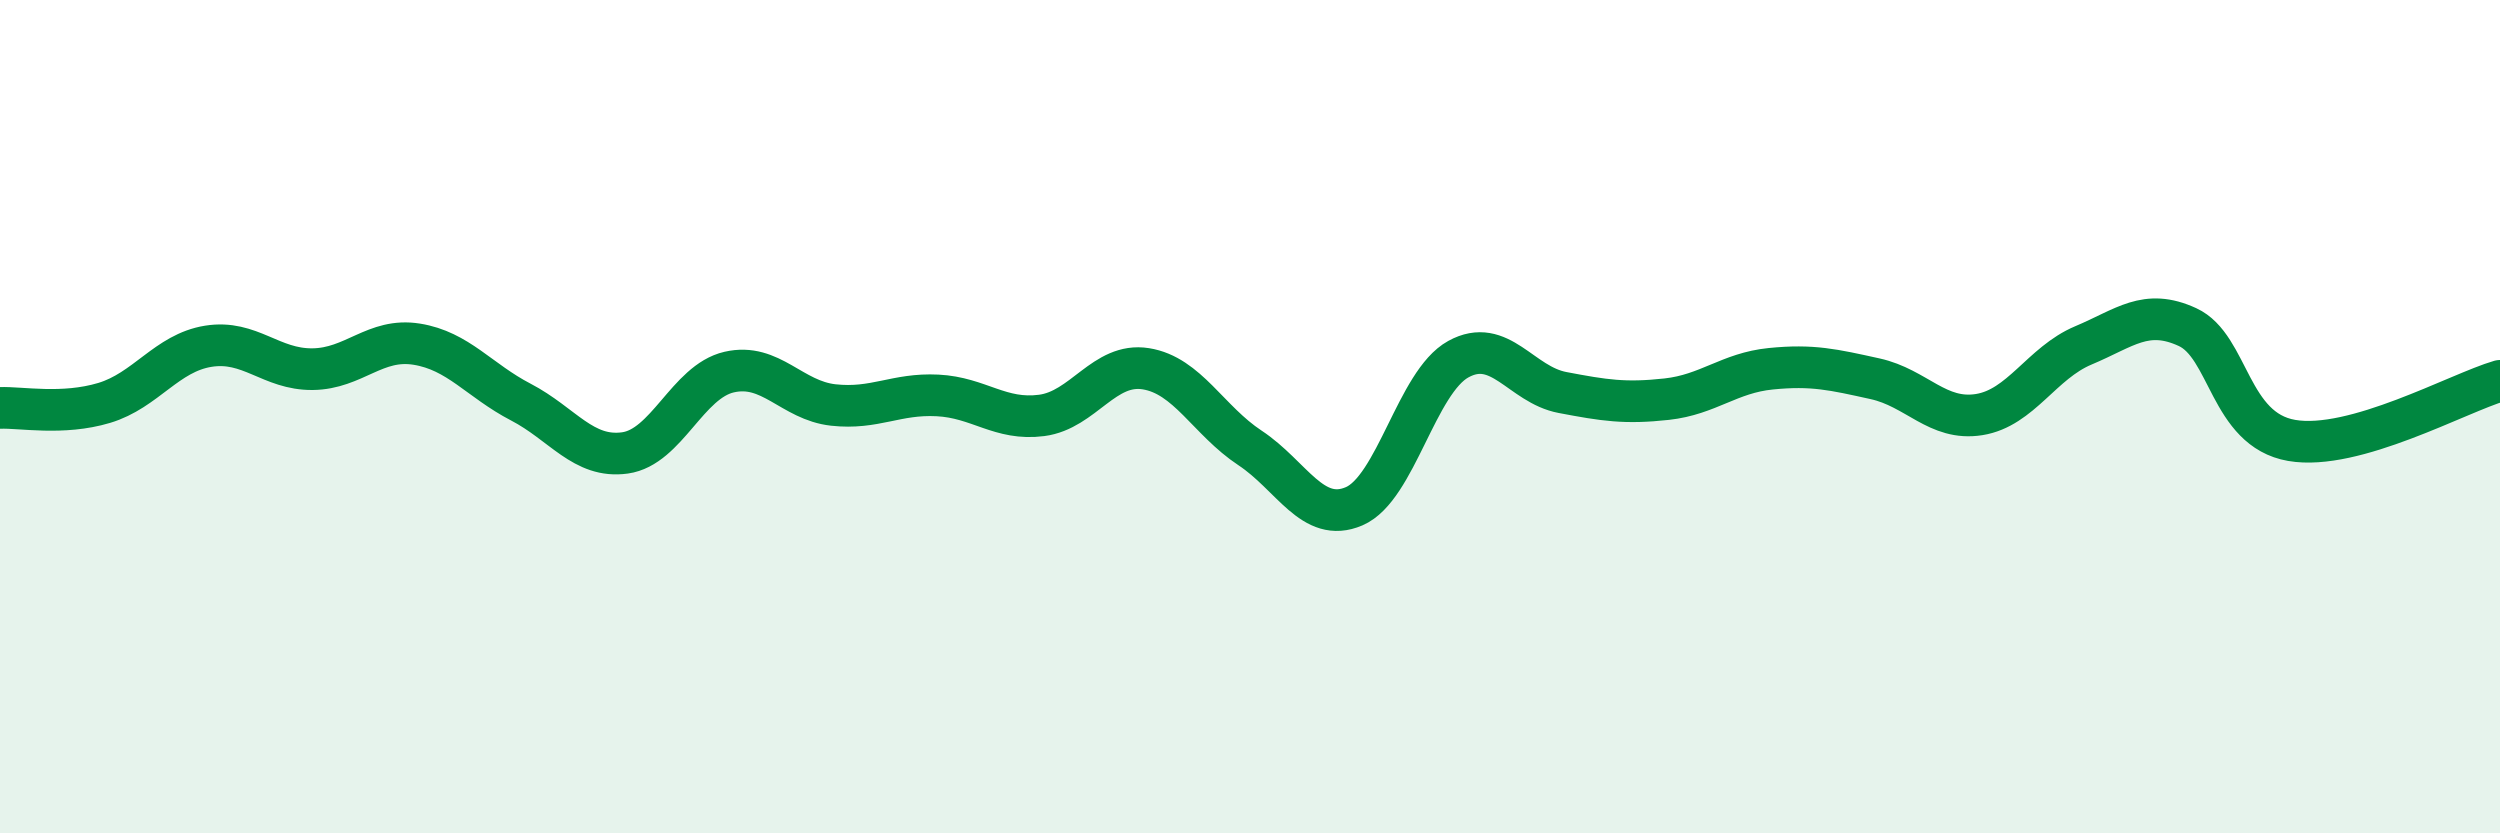 
    <svg width="60" height="20" viewBox="0 0 60 20" xmlns="http://www.w3.org/2000/svg">
      <path
        d="M 0,9.79 C 0.5,9.77 1.5,9.97 2.5,9.67 C 3.5,9.37 4,8.47 5,8.31 C 6,8.15 6.5,8.87 7.5,8.86 C 8.5,8.85 9,8.1 10,8.26 C 11,8.42 11.5,9.13 12.5,9.65 C 13.5,10.17 14,11.01 15,10.87 C 16,10.73 16.5,9.16 17.5,8.93 C 18.5,8.7 19,9.61 20,9.72 C 21,9.83 21.5,9.44 22.5,9.49 C 23.5,9.54 24,10.1 25,9.97 C 26,9.84 26.5,8.69 27.5,8.85 C 28.5,9.01 29,10.09 30,10.75 C 31,11.41 31.5,12.58 32.5,12.15 C 33.5,11.72 34,9.17 35,8.62 C 36,8.07 36.5,9.23 37.5,9.42 C 38.5,9.61 39,9.69 40,9.58 C 41,9.47 41.5,8.95 42.5,8.85 C 43.5,8.75 44,8.87 45,9.09 C 46,9.31 46.5,10.11 47.5,9.95 C 48.5,9.79 49,8.71 50,8.29 C 51,7.87 51.5,7.39 52.5,7.85 C 53.5,8.31 53.5,10.31 55,10.57 C 56.5,10.83 59,9.43 60,9.14L60 20L0 20Z"
        fill="#008740"
        opacity="0.1"
        stroke-linecap="round"
        stroke-linejoin="round"
      />
      <path
        d="M 0,9.79 C 0.5,9.77 1.5,9.97 2.5,9.67 C 3.5,9.37 4,8.47 5,8.31 C 6,8.15 6.5,8.87 7.5,8.86 C 8.5,8.85 9,8.1 10,8.26 C 11,8.42 11.5,9.13 12.5,9.65 C 13.5,10.17 14,11.01 15,10.87 C 16,10.73 16.5,9.16 17.5,8.93 C 18.5,8.7 19,9.61 20,9.72 C 21,9.83 21.5,9.44 22.5,9.49 C 23.5,9.54 24,10.1 25,9.97 C 26,9.84 26.5,8.69 27.5,8.85 C 28.5,9.01 29,10.09 30,10.75 C 31,11.41 31.5,12.58 32.5,12.15 C 33.5,11.72 34,9.17 35,8.62 C 36,8.07 36.5,9.23 37.5,9.42 C 38.5,9.61 39,9.69 40,9.58 C 41,9.47 41.5,8.95 42.5,8.85 C 43.5,8.75 44,8.87 45,9.09 C 46,9.31 46.5,10.11 47.5,9.95 C 48.5,9.79 49,8.71 50,8.29 C 51,7.87 51.5,7.39 52.5,7.85 C 53.5,8.31 53.5,10.31 55,10.57 C 56.5,10.83 59,9.43 60,9.14"
        stroke="#008740"
        stroke-width="1"
        fill="none"
        stroke-linecap="round"
        stroke-linejoin="round"
      />
    </svg>
  
